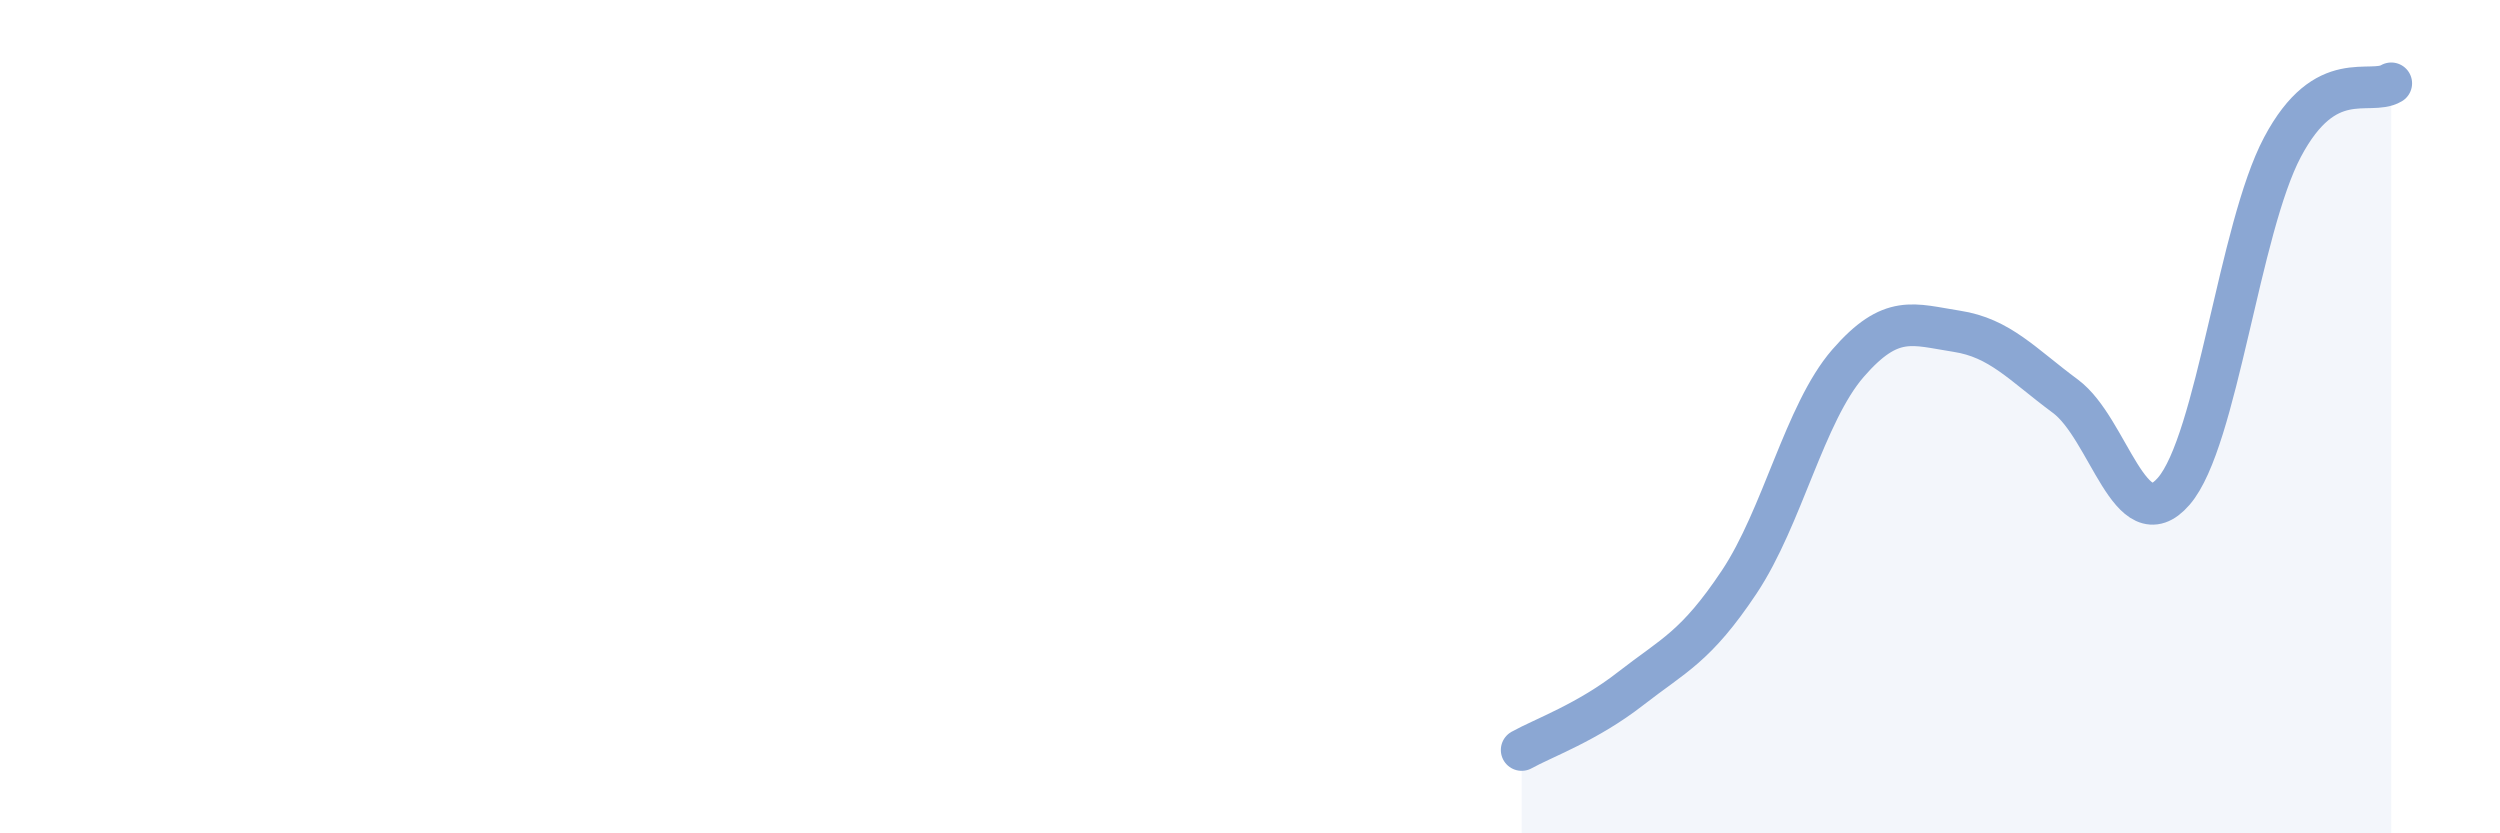 
    <svg width="60" height="20" viewBox="0 0 60 20" xmlns="http://www.w3.org/2000/svg">
      <path
        d="M 36.52,18 C 37.04,17.71 38.09,17.34 39.13,16.53 C 40.17,15.72 40.7,15.53 41.74,13.97 C 42.78,12.41 43.31,9.92 44.35,8.72 C 45.39,7.52 45.92,7.79 46.96,7.95 C 48,8.11 48.53,8.74 49.57,9.51 C 50.61,10.28 51.13,12.99 52.17,11.79 C 53.21,10.59 53.74,5.49 54.78,3.53 C 55.82,1.57 56.87,2.31 57.39,2L57.39 20L36.52 20Z"
        fill="#8ba7d3"
        opacity="0.1"
        stroke-linecap="round"
        stroke-linejoin="round"
      />
      <path
        d="M 36.52,18 C 37.04,17.71 38.09,17.34 39.13,16.53 C 40.17,15.72 40.7,15.53 41.74,13.97 C 42.78,12.41 43.31,9.92 44.35,8.72 C 45.39,7.52 45.92,7.79 46.96,7.95 C 48,8.11 48.53,8.74 49.57,9.51 C 50.61,10.28 51.13,12.99 52.17,11.79 C 53.21,10.59 53.74,5.49 54.78,3.53 C 55.82,1.57 56.87,2.31 57.39,2"
        stroke="#8ba7d3"
        stroke-width="1"
        fill="none"
        stroke-linecap="round"
        stroke-linejoin="round"
      />
    </svg>
  